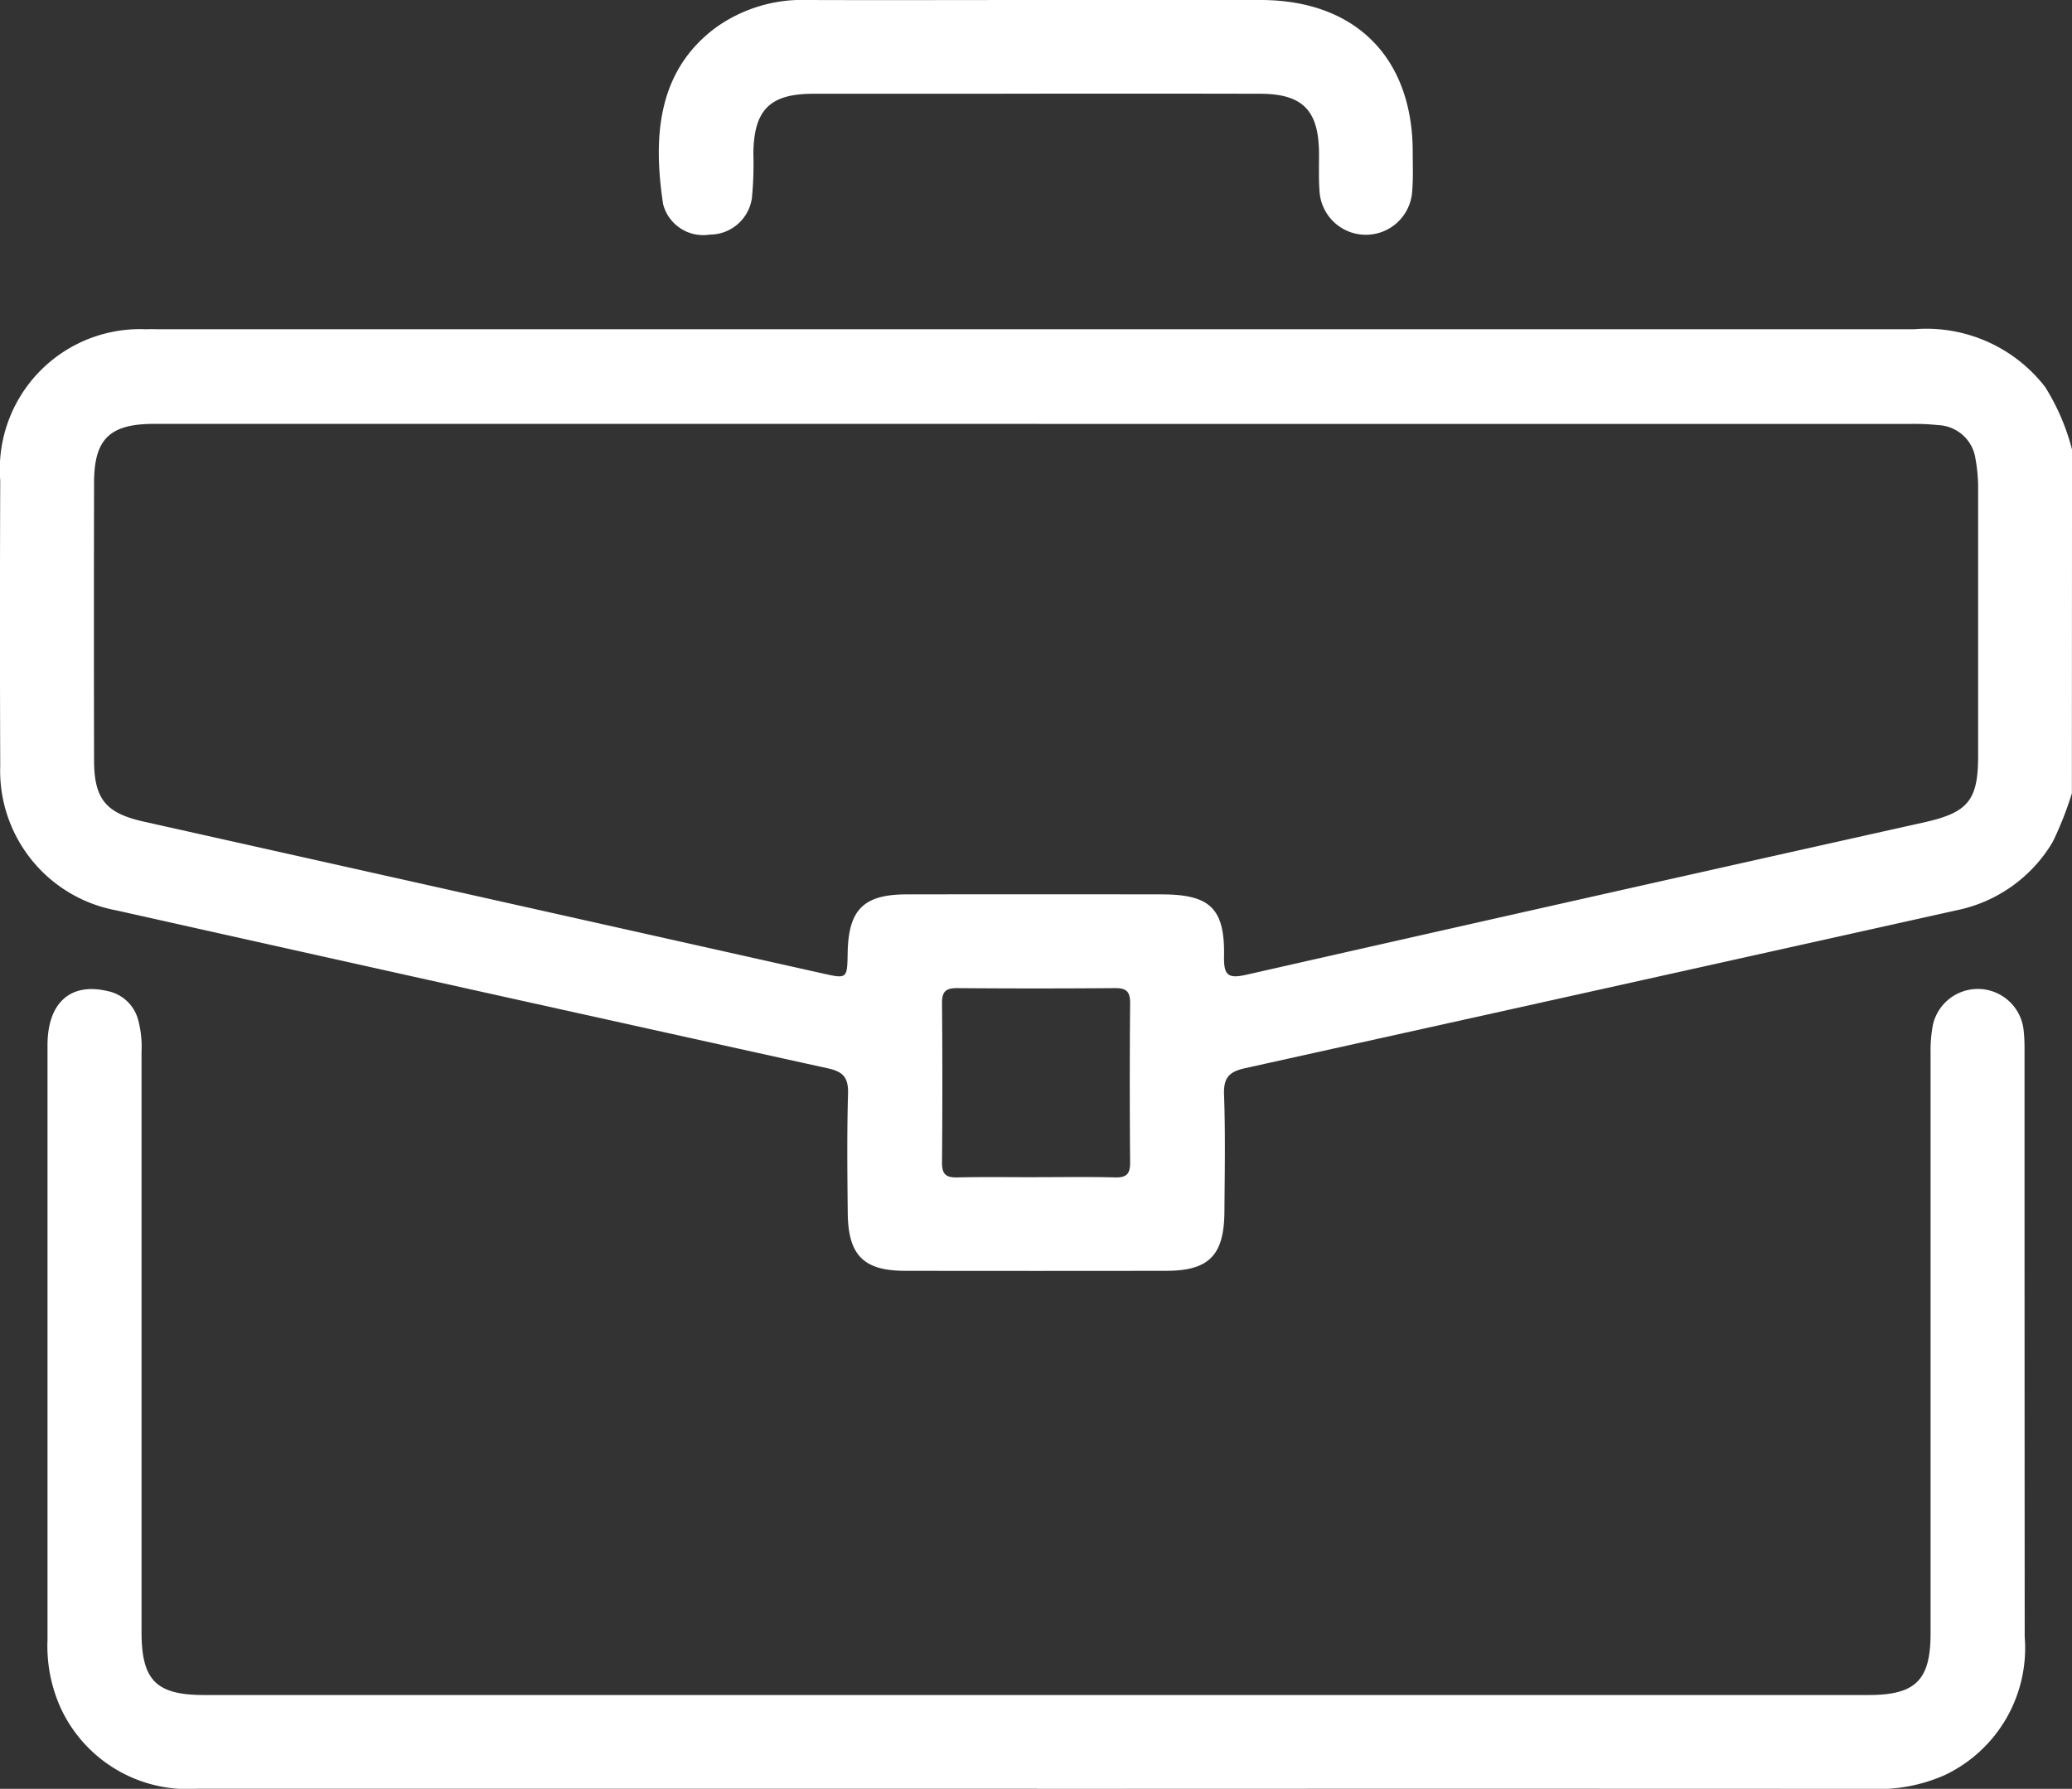 <svg xmlns="http://www.w3.org/2000/svg" xmlns:xlink="http://www.w3.org/1999/xlink" width="72.404" height="62.522" viewBox="0 0 72.404 62.522">
  <rect x="0" y="0" width="72.404" height="62.522" fill="#333333" stroke="none"/>
  <defs>
    <clipPath id="clip-path">
      <rect id="Rectangle_197" data-name="Rectangle 197" width="72.404" height="62.522" fill="#fff"/>
    </clipPath>
  </defs>
  <g id="Group_290" data-name="Group 290" clip-path="url(#clip-path)">
    <path id="Path_2489" data-name="Path 2489" d="M72.4,81.171a11.87,11.87,0,0,1-.669,1.7,5.08,5.08,0,0,1-3.352,2.389Q55.949,88.027,43.511,90.78c-.568.125-.759.337-.738.927.049,1.365.024,2.733.013,4.1-.012,1.518-.545,2.054-2.035,2.056q-4.559.007-9.118,0c-1.452,0-1.993-.541-2.009-2.011-.015-1.39-.03-2.781.01-4.17.015-.546-.142-.772-.691-.893Q16.5,88.048,4.071,85.266a4.963,4.963,0,0,1-4.063-5.06q-.019-4.983,0-9.967A4.9,4.9,0,0,1,5.1,64.954c.188-.008.377,0,.565,0q30.607,0,61.213,0a5.248,5.248,0,0,1,4.586,2.015,7.739,7.739,0,0,1,.941,2.189ZM36.278,68.261q-15.446,0-30.891,0c-1.557,0-2.1.53-2.1,2.064q-.01,4.842,0,9.684c0,1.365.411,1.857,1.734,2.153q11.847,2.648,23.693,5.3c.892.2.891.206.907-.715.027-1.508.556-2.039,2.057-2.041q4.453-.006,8.907,0c1.7,0,2.22.486,2.188,2.177-.012.661.149.775.784.631q11.838-2.685,23.686-5.327c1.531-.343,1.88-.77,1.881-2.314q0-4.7,0-9.4a5.585,5.585,0,0,0-.091-.98,1.371,1.371,0,0,0-1.3-1.188,8.01,8.01,0,0,0-.987-.042q-15.233,0-30.467,0m-.135,26.327c.942,0,1.884-.017,2.825.008.406.011.525-.131.522-.526q-.024-2.79,0-5.58c0-.417-.161-.513-.542-.51q-2.754.022-5.509,0c-.407,0-.525.137-.522.531q.023,2.79,0,5.58c0,.419.163.514.542.505.894-.021,1.789-.007,2.684-.007" transform="translate(0 -53.446)" fill="#fff"/>
    <path id="Path_2490" data-name="Path 2490" d="M43.933,223.111q-14.667,0-29.335,0a4.885,4.885,0,0,1-4.762-2.8,5.258,5.258,0,0,1-.471-2.4q0-10.391,0-20.782c0-1.49.8-2.2,2.088-1.9a1.39,1.39,0,0,1,1.077,1,3.608,3.608,0,0,1,.121,1.119q0,10.143,0,20.287c0,1.684.509,2.2,2.182,2.2H73.01c1.636,0,2.157-.522,2.157-2.153q0-10.143,0-20.287a4.864,4.864,0,0,1,.081-.981,1.609,1.609,0,0,1,3.17.182,5.617,5.617,0,0,1,.032.634q0,10.285.006,20.57a4.914,4.914,0,0,1-2.791,4.833,5.726,5.726,0,0,1-2.614.482q-14.561-.008-29.123,0" transform="translate(-7.705 -160.592)" fill="#fff"/>
    <path id="Path_2491" data-name="Path 2491" d="M143.188,0c2.615,0,5.23,0,7.845,0,3.289.008,5.283,2,5.3,5.276,0,.471.021.945-.019,1.413a1.622,1.622,0,0,1-3.238-.013c-.033-.445-.014-.895-.018-1.342-.014-1.481-.576-2.054-2.054-2.057q-4.876-.01-9.753,0c-1.955,0-3.911,0-5.866,0-1.521,0-2.077.569-2.092,2.091a12.326,12.326,0,0,1-.051,1.551A1.488,1.488,0,0,1,131.768,8.2a1.447,1.447,0,0,1-1.629-1.063c-.345-2.276-.233-4.614,1.815-6.154A5.192,5.192,0,0,1,135.2,0c2.662.009,5.324,0,7.986,0" transform="translate(-106.967 0)" fill="#fff"/>
  </g>
</svg>
